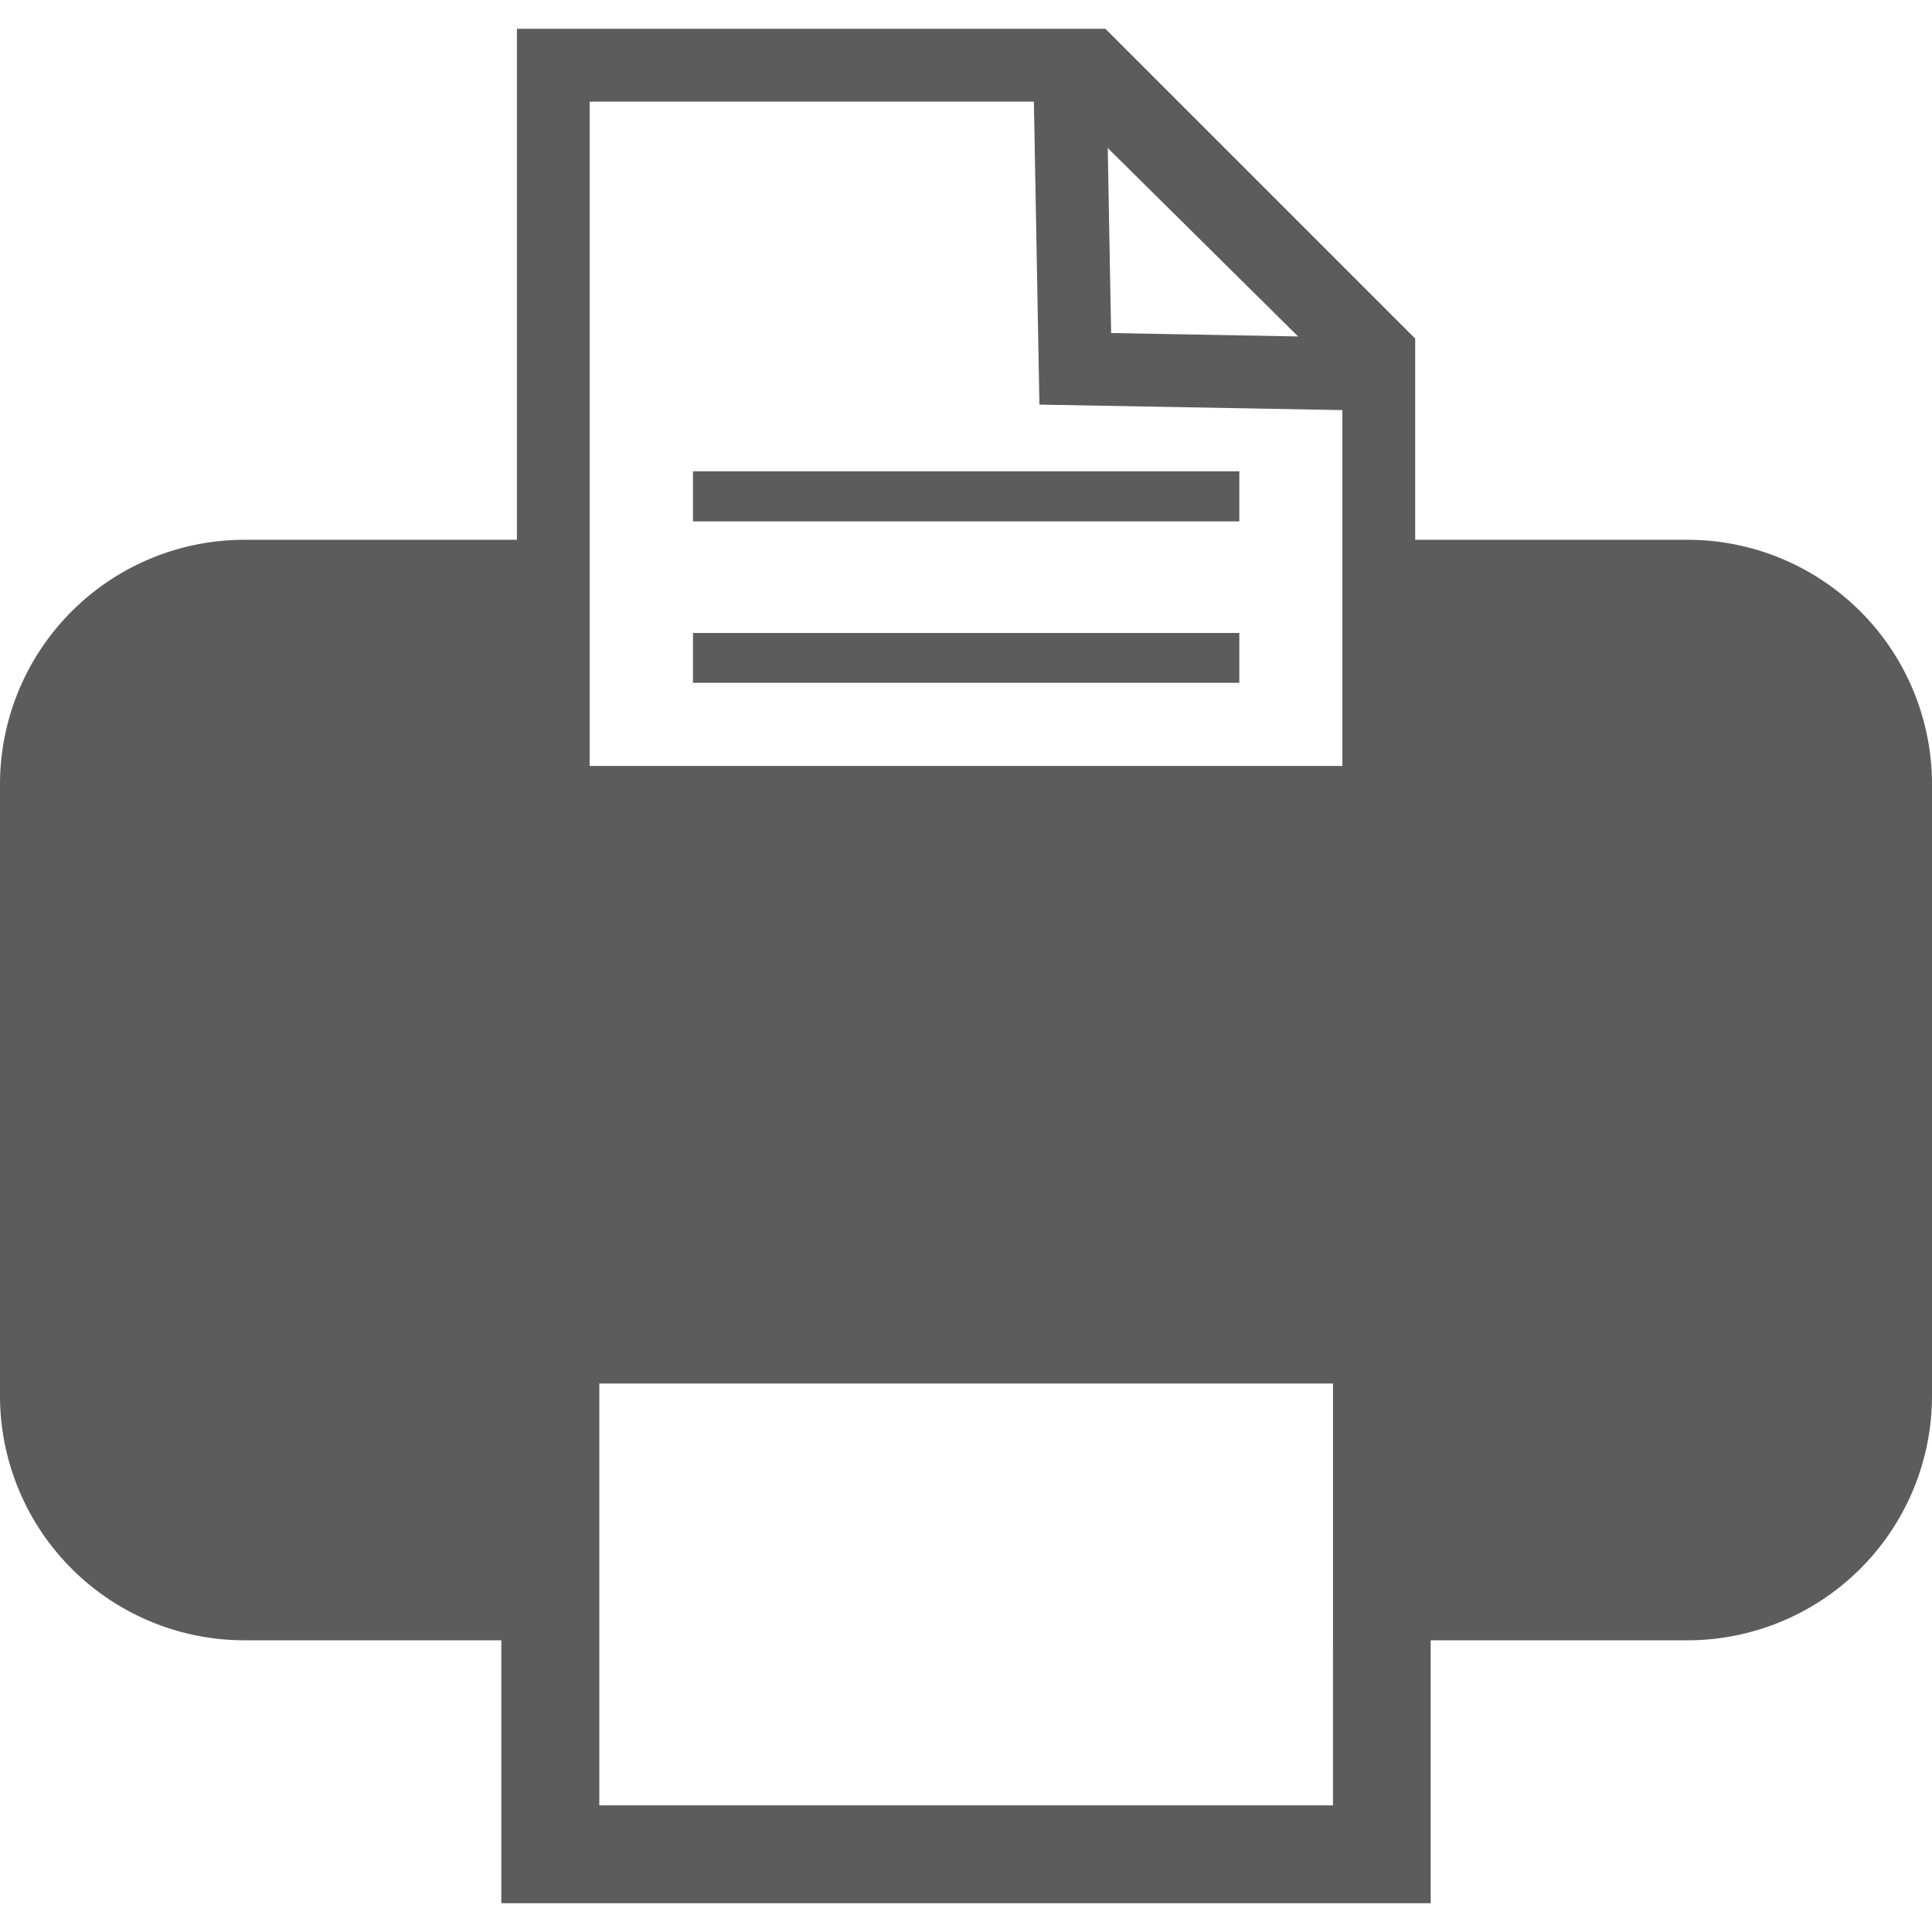 <svg width="80px" height="80px" id="レイヤー_1" data-name="レイヤー 1" xmlns="http://www.w3.org/2000/svg" viewBox="0 0 395 383.22"><defs><style>.cls-1{fill:#5c5c5c;}</style></defs><path class="cls-1" d="M261,162h111.7V151.76H261Zm203.35,3.76H408.66V124.63L345.32,61.29H225V165.76H169.32a50,50,0,0,0-50,50v125a50,50,0,0,0,50,50h52.5v53.75h190V390.76h52.5a50,50,0,0,0,50-50v-125A50,50,0,0,0,464.32,165.76Zm-79.63-41.57-38.23-.7-.69-37.83Zm7.13,300.32h-150V338.26h150ZM393.77,212H239.87V76.18H330.7l1.13,61.94,61.94,1.13ZM261,195h111.7V184.81H261Z" transform="translate(-119.32 -61.29)"/></svg>